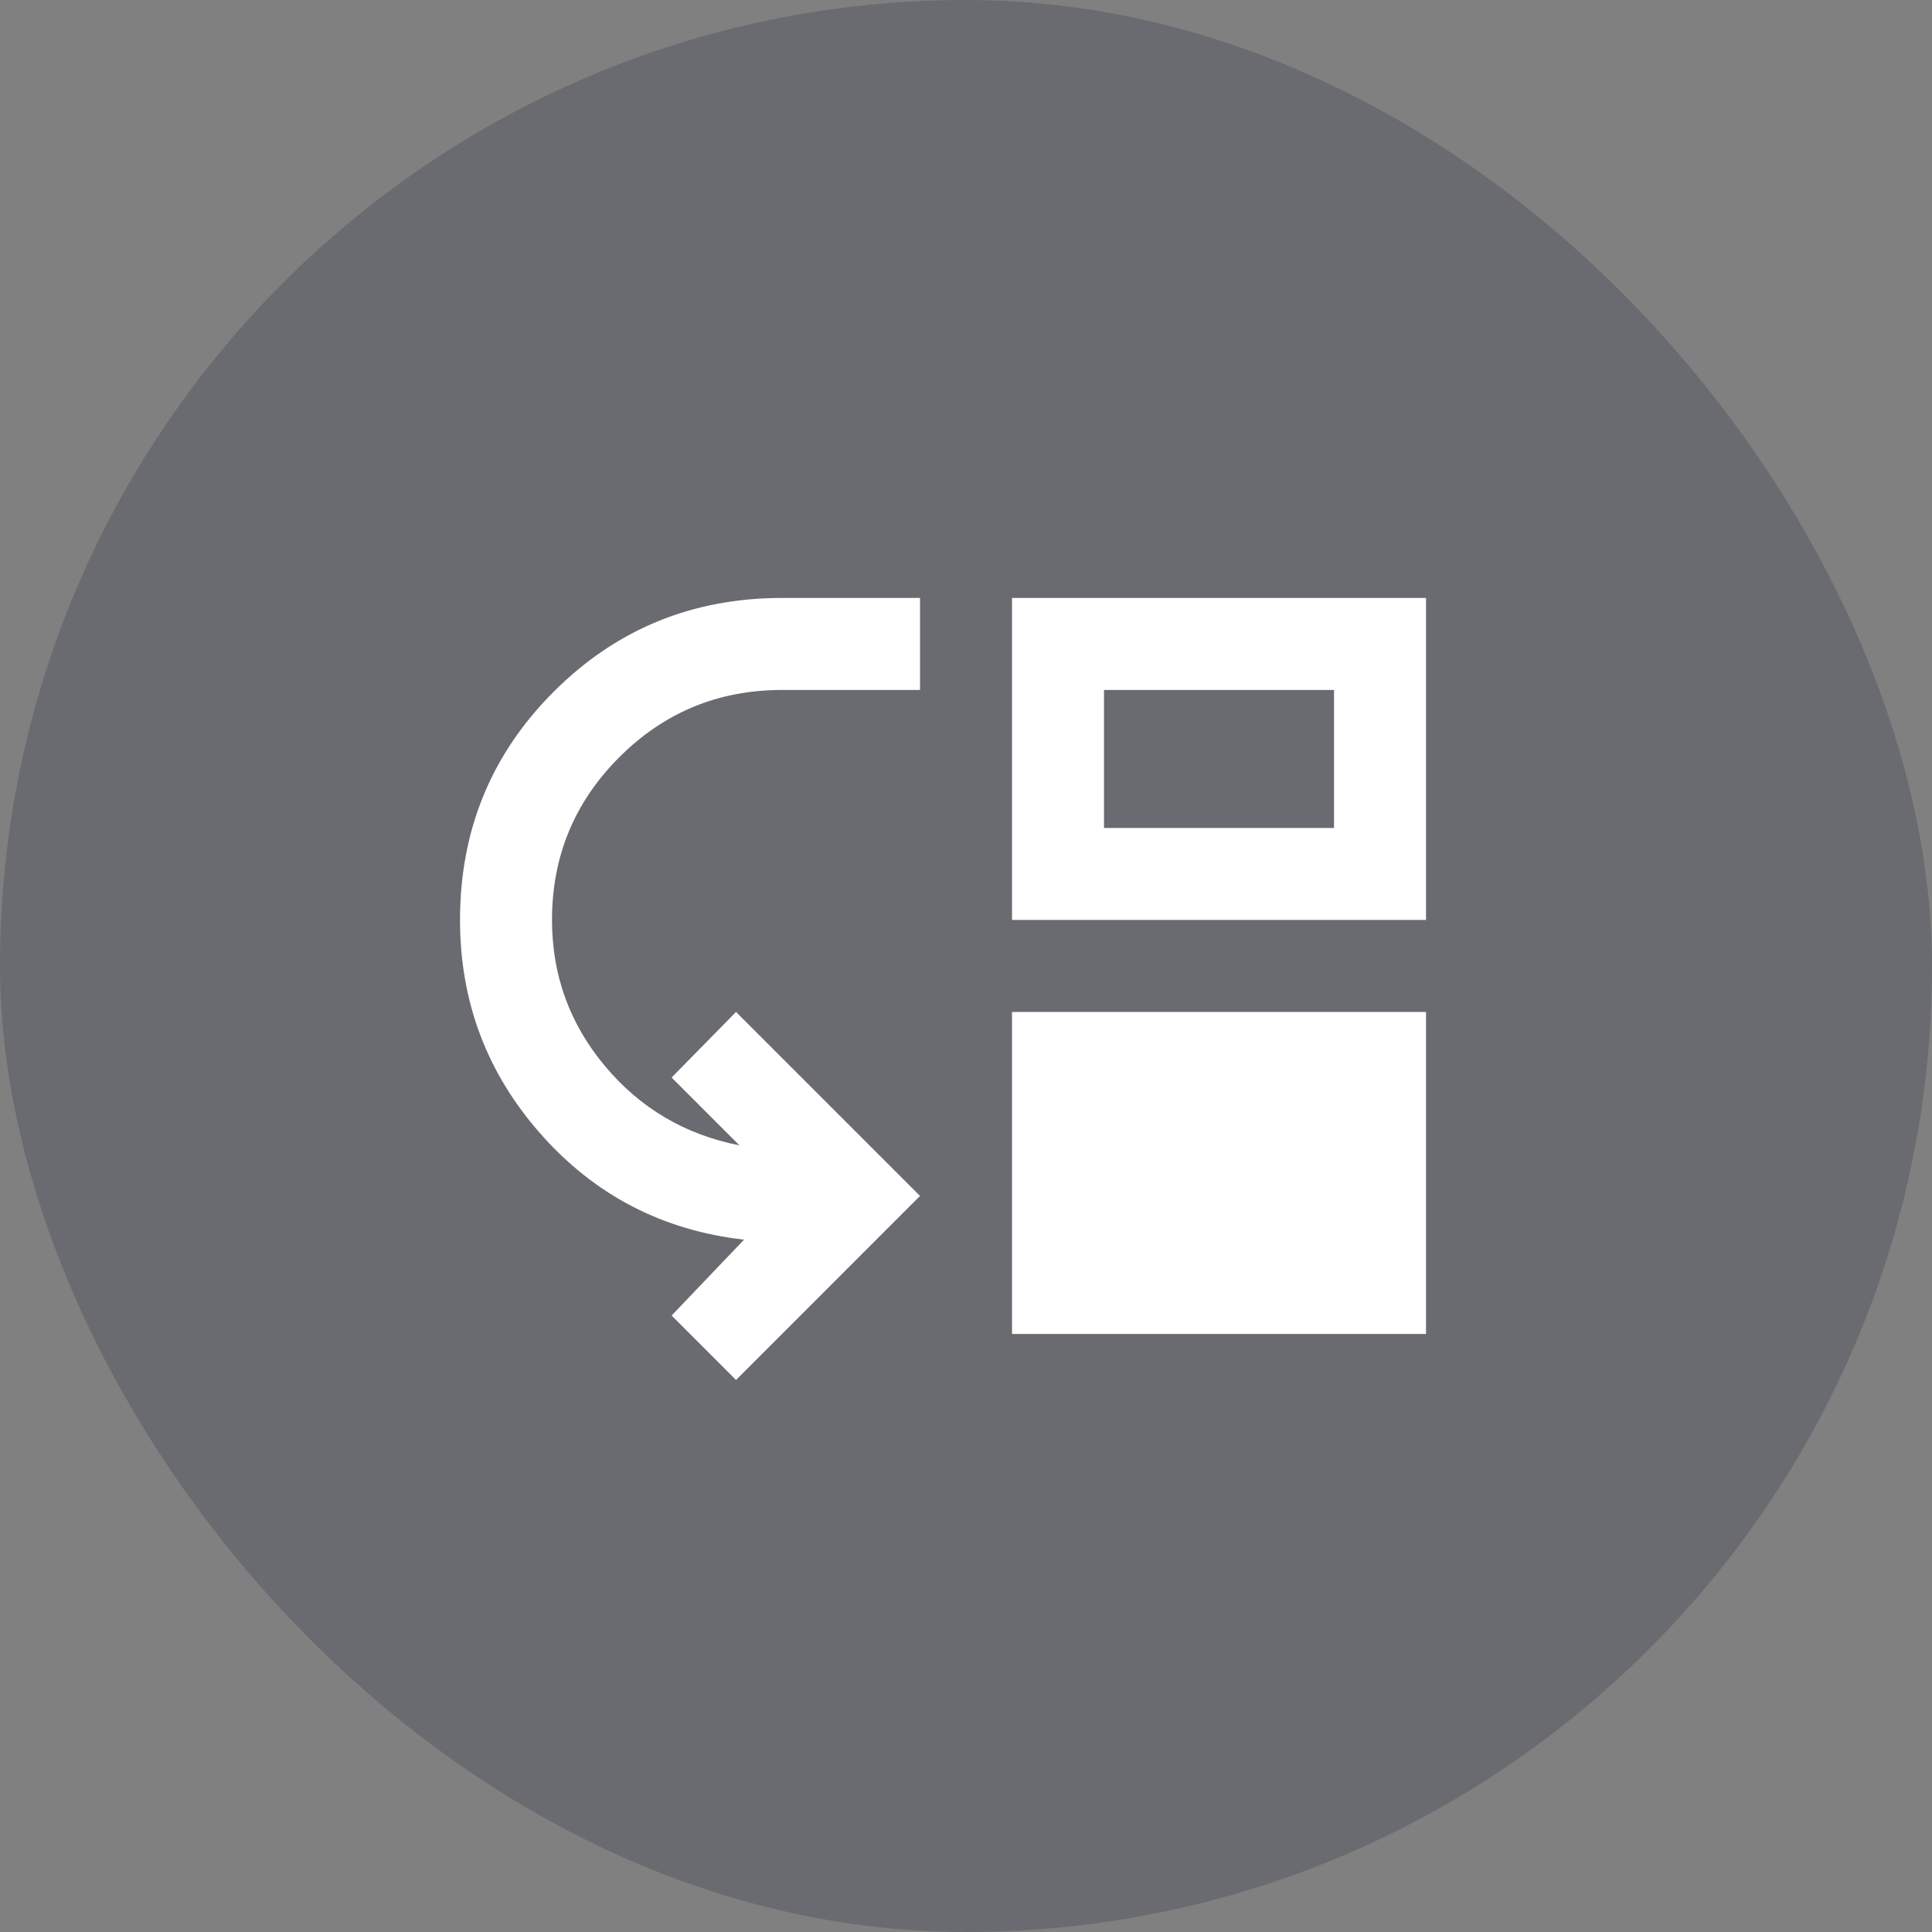 <svg width="56" height="56" viewBox="0 0 56 56" fill="none" xmlns="http://www.w3.org/2000/svg">
<rect x="0" y="0" width="56" height="56" fill="#808080" stroke="none"/>
<rect width="56" height="56" rx="28" fill="#141B38" fill-opacity="0.2"/>
<path d="M21.334 39.999L19.467 38.132L21.567 35.932C19.211 35.665 17.25 34.649 15.684 32.882C14.117 31.115 13.334 29.043 13.334 26.665C13.334 24.065 14.239 21.86 16.05 20.049C17.861 18.238 20.067 17.332 22.667 17.332H26.667V19.999H22.667C20.822 19.999 19.25 20.649 17.95 21.949C16.65 23.249 16 24.821 16 26.665C16 28.265 16.511 29.677 17.534 30.899C18.556 32.121 19.856 32.888 21.433 33.199L19.467 31.232L21.334 29.332L26.667 34.665L21.334 39.999ZM29.334 38.665V29.332H41.334V38.665H29.334ZM29.334 26.665V17.332H41.334V26.665H29.334ZM32 23.999H38.667V19.999H32V23.999Z" fill="white"/>
</svg>
